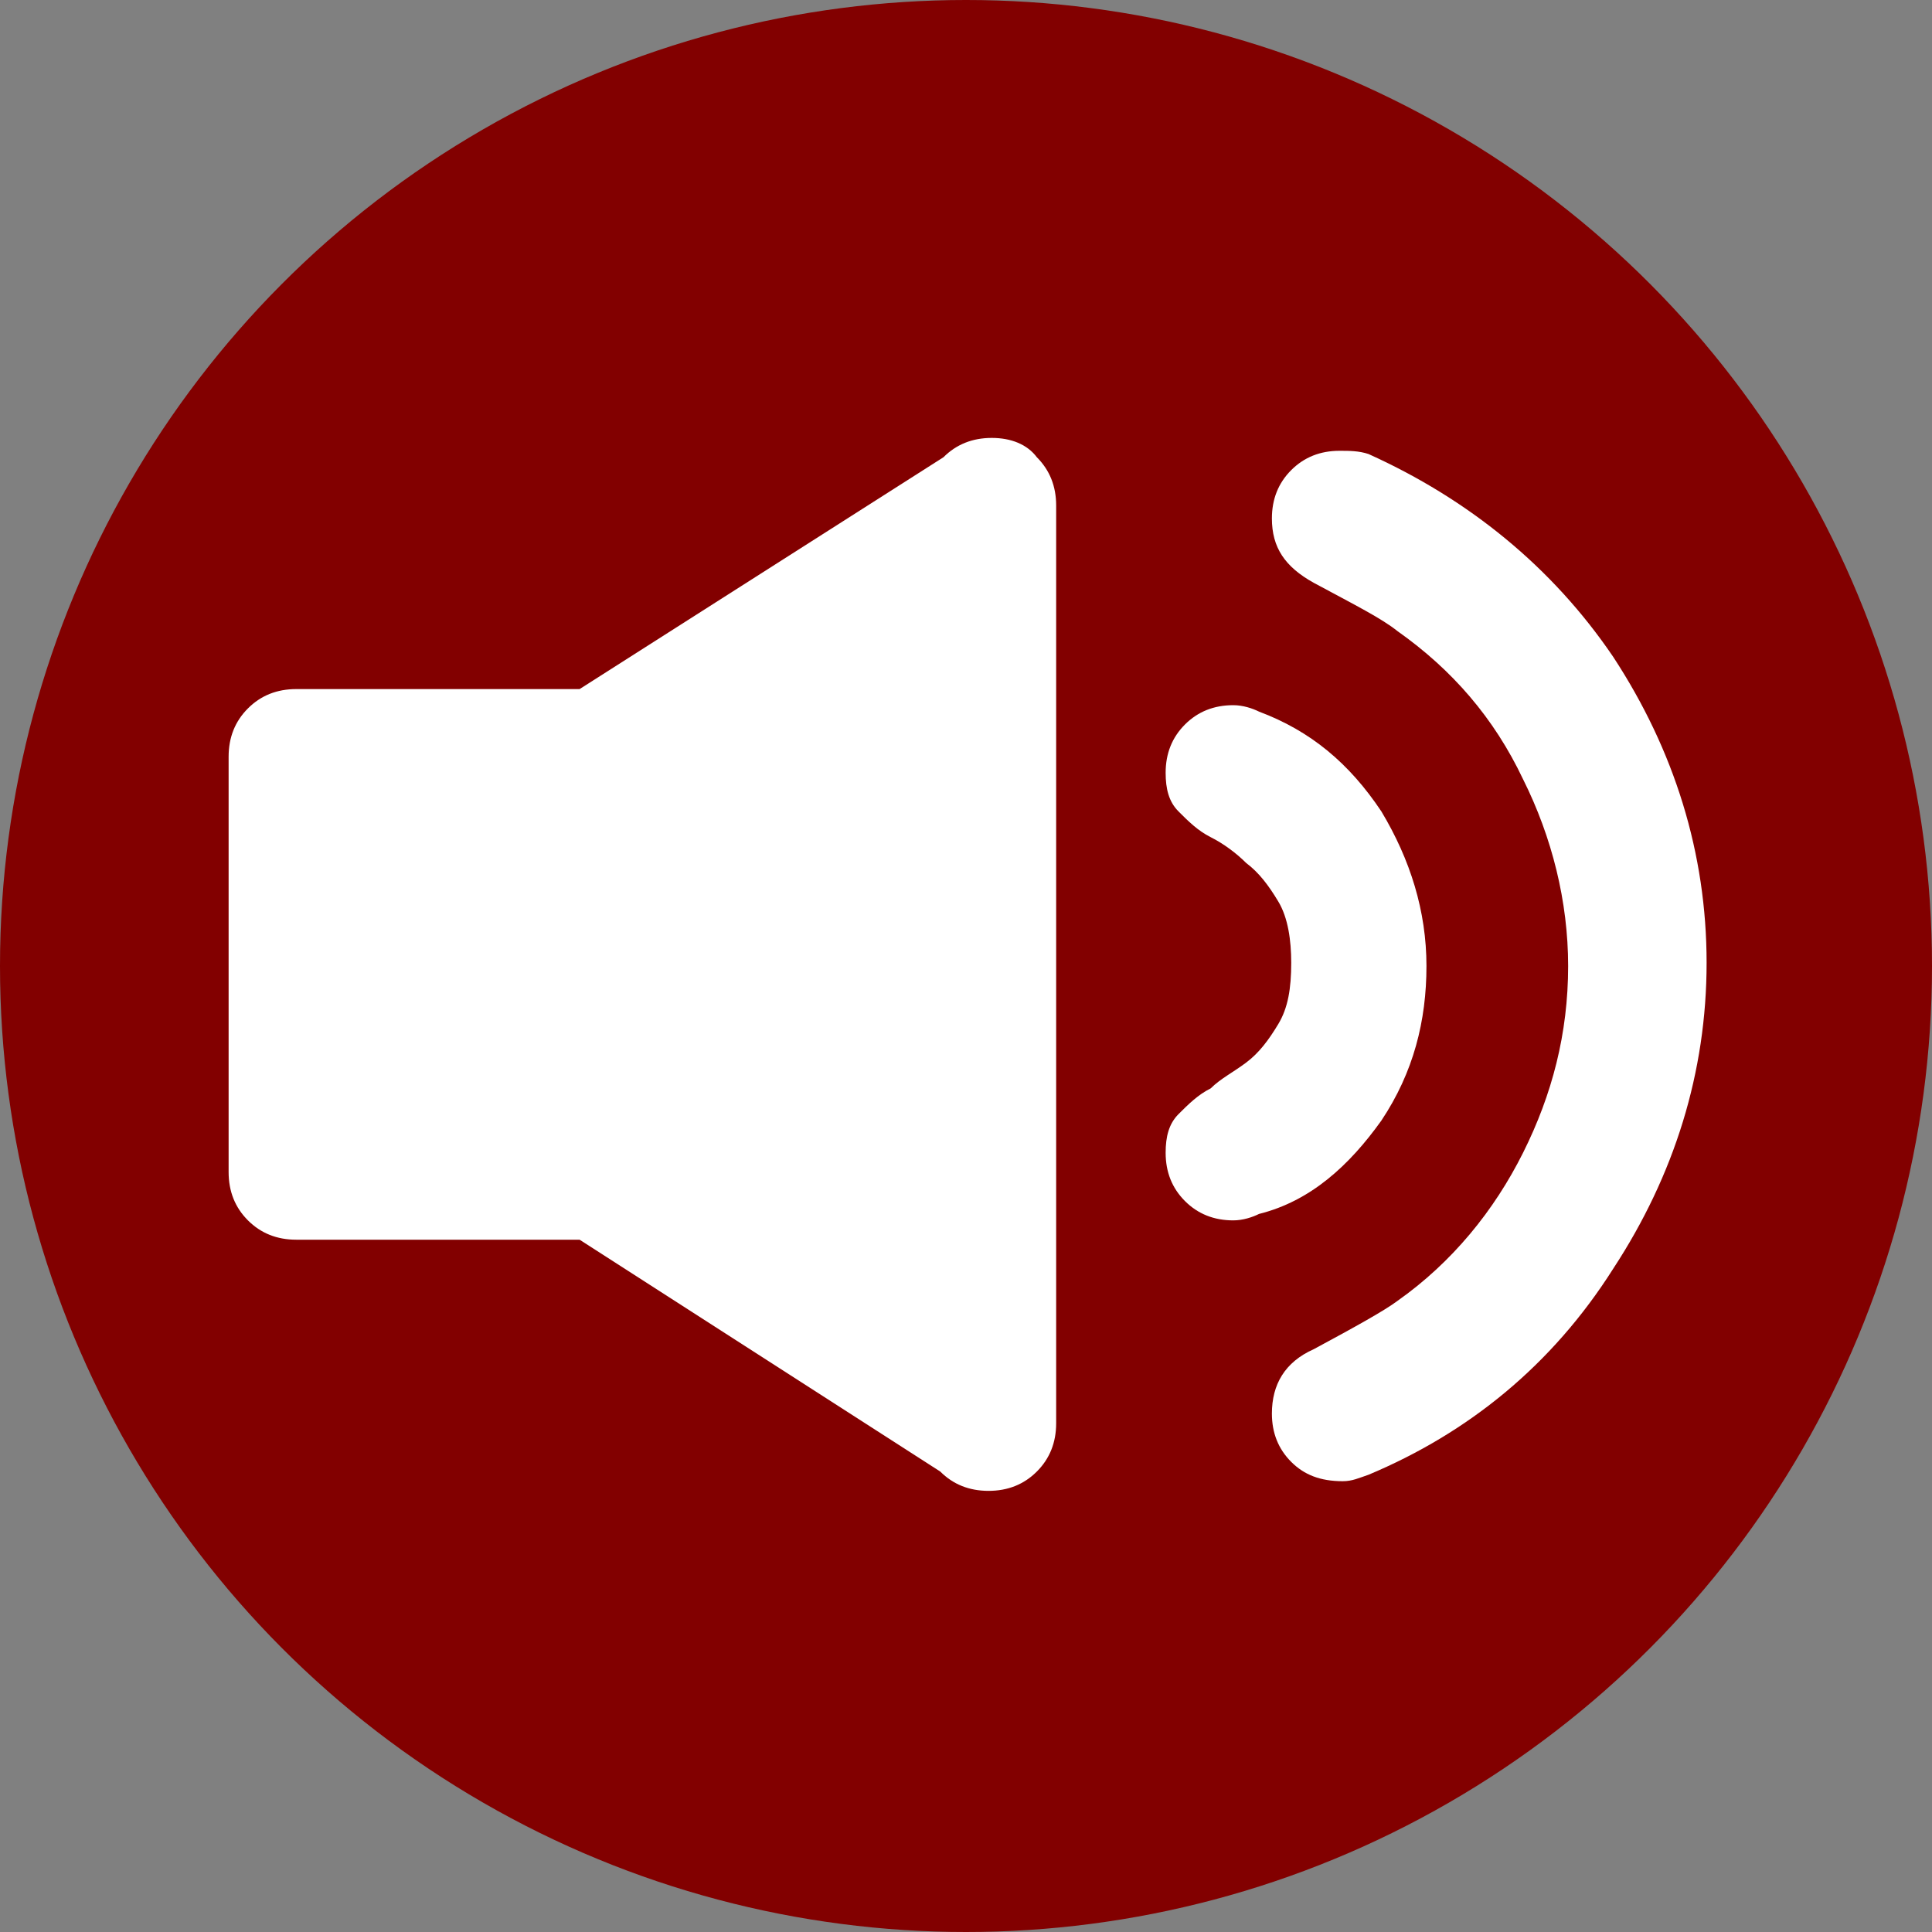 <?xml version="1.0" encoding="utf-8"?>
<!-- Generator: Adobe Illustrator 25.2.1, SVG Export Plug-In . SVG Version: 6.00 Build 0)  -->
<svg version="1.1" id="Capa_1" xmlns="http://www.w3.org/2000/svg" xmlns:xlink="http://www.w3.org/1999/xlink" x="0px" y="0px"
	 viewBox="0 0 60 60" style="enable-background:new 0 0 60 60;" xml:space="preserve">
<rect x="0" y="0" width="60" height="60" fill="#808080" stroke="none"/>
<style type="text/css">
	.st0{fill:#820000;}
	.st1{fill:#FFFFFF;}
</style>
<g>
	<circle class="st0" cx="30" cy="30" r="30"/>
	<g>
		<g>
			<path class="st1" d="M30.8,13.6c-0.6,0-1.1,0.2-1.5,0.6L18,21.4H9.2c-0.6,0-1.1,0.2-1.5,0.6c-0.4,0.4-0.6,0.9-0.6,1.5v12.9
				c0,0.6,0.2,1.1,0.6,1.5c0.4,0.4,0.9,0.6,1.5,0.6H18l11.2,7.2c0.4,0.4,0.9,0.6,1.5,0.6s1.1-0.2,1.5-0.6c0.4-0.4,0.6-0.9,0.6-1.5
				V15.7c0-0.6-0.2-1.1-0.6-1.5C31.9,13.8,31.4,13.6,30.8,13.6z"/>
			<path class="st1" d="M42.9,34.8c1-1.5,1.4-3.1,1.4-4.8c0-1.7-0.5-3.3-1.4-4.8c-1-1.5-2.2-2.5-3.8-3.1c-0.2-0.1-0.5-0.2-0.8-0.2
				c-0.6,0-1.1,0.2-1.5,0.6s-0.6,0.9-0.6,1.5c0,0.5,0.1,0.9,0.4,1.2c0.3,0.3,0.6,0.6,1,0.8c0.4,0.2,0.8,0.5,1.1,0.8
				c0.4,0.3,0.7,0.7,1,1.2s0.4,1.2,0.4,1.9c0,0.8-0.1,1.4-0.4,1.9c-0.3,0.5-0.6,0.9-1,1.2s-0.8,0.5-1.1,0.8c-0.4,0.2-0.7,0.5-1,0.8
				s-0.4,0.7-0.4,1.2c0,0.6,0.2,1.1,0.6,1.5c0.4,0.4,0.9,0.6,1.5,0.6c0.3,0,0.6-0.1,0.8-0.2C40.7,37.3,41.9,36.2,42.9,34.8z"/>
			<path class="st1" d="M42.5,14.1C42.2,14,41.9,14,41.6,14c-0.6,0-1.1,0.2-1.5,0.6c-0.4,0.4-0.6,0.9-0.6,1.5c0,0.9,0.4,1.5,1.3,2
				c1.3,0.7,2.1,1.1,2.6,1.5c1.7,1.2,3,2.7,3.9,4.6c0.9,1.8,1.4,3.8,1.4,5.8c0,2.1-0.5,4-1.4,5.8s-2.2,3.4-3.9,4.6
				c-0.4,0.3-1.3,0.8-2.6,1.5c-0.9,0.4-1.3,1.1-1.3,2c0,0.6,0.2,1.1,0.6,1.5c0.4,0.4,0.9,0.6,1.6,0.6c0.3,0,0.5-0.1,0.8-0.2
				c3.1-1.3,5.7-3.4,7.6-6.4c1.9-2.9,2.9-6.1,2.9-9.5s-1-6.6-2.9-9.5C48.2,17.6,45.6,15.5,42.5,14.1z"/>
		</g>
	</g>
</g>
</svg>
